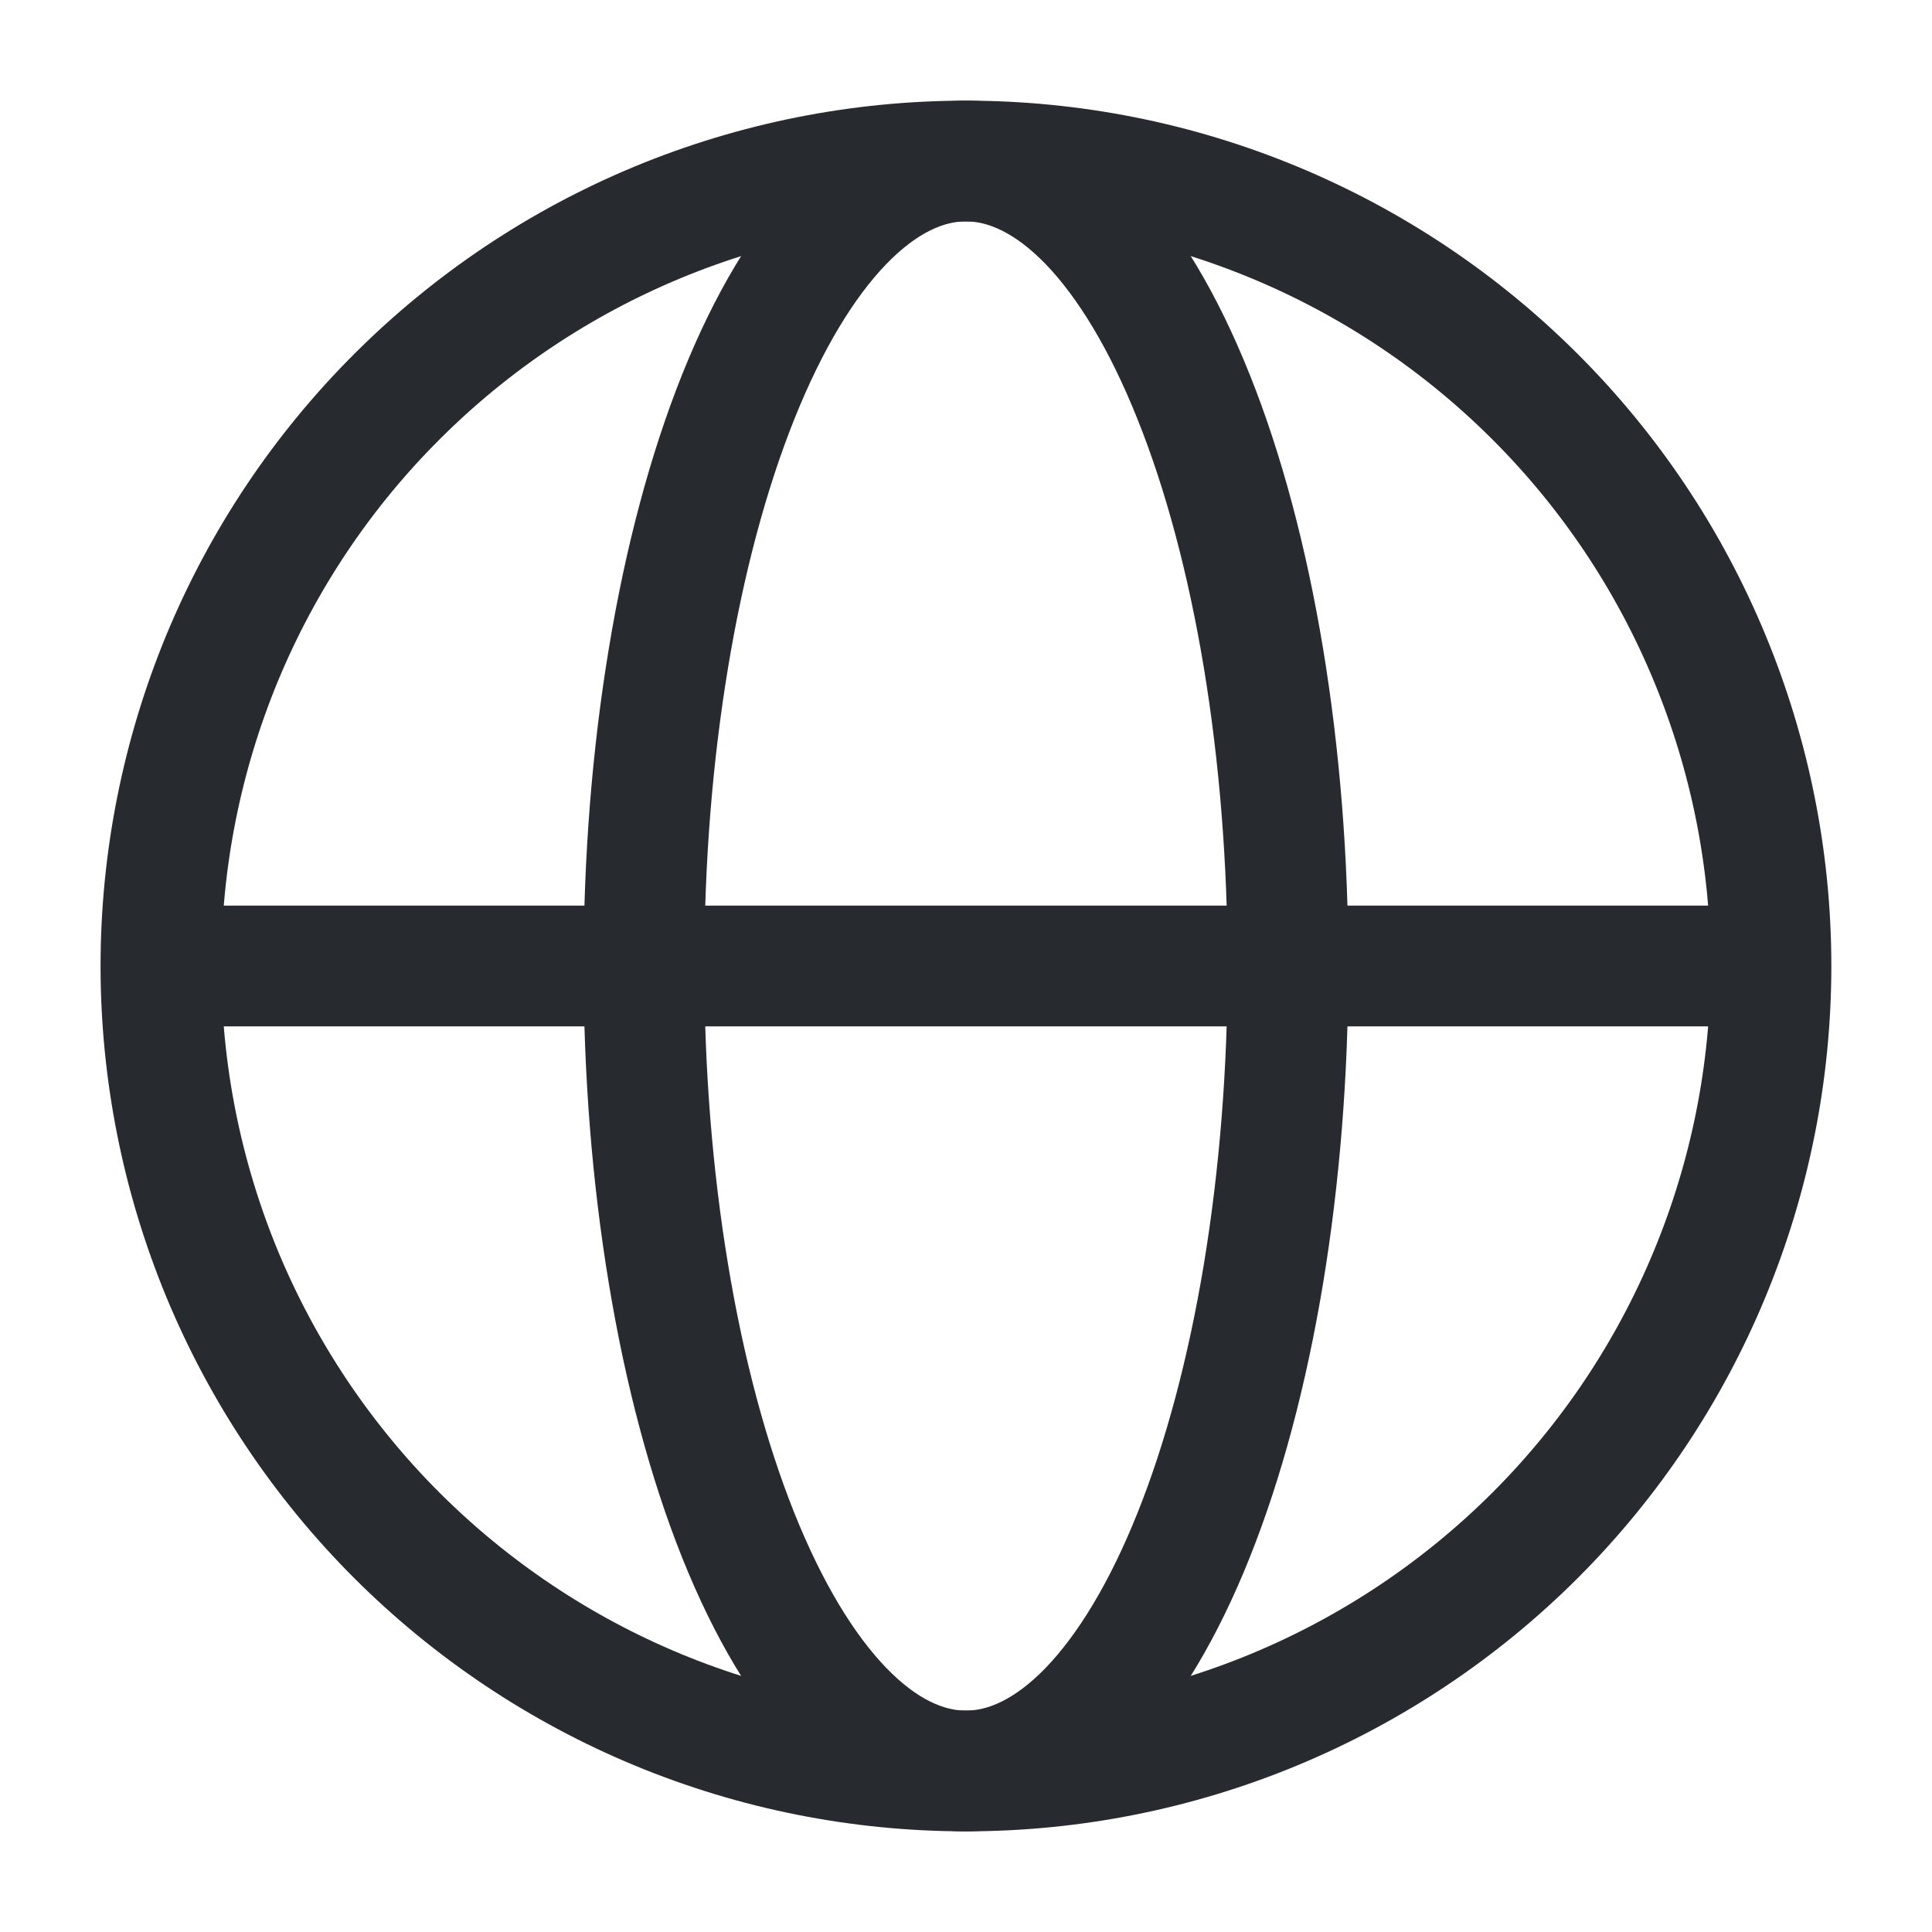 <?xml version="1.0" encoding="UTF-8"?> <svg xmlns="http://www.w3.org/2000/svg" width="20" height="20" viewBox="0 0 20 20" fill="none"> <path d="M18.333 10C18.333 11.094 18.117 12.178 17.698 13.189C17.28 14.2 16.666 15.119 15.892 15.893C15.118 16.666 14.199 17.28 13.188 17.699C12.177 18.118 11.094 18.333 9.999 18.333C8.905 18.333 7.821 18.118 6.81 17.699C5.799 17.28 4.881 16.666 4.107 15.893C3.333 15.119 2.719 14.2 2.3 13.189C1.882 12.178 1.666 11.094 1.666 10C1.666 8.906 1.882 7.822 2.3 6.811C2.719 5.8 3.333 4.881 4.107 4.108C4.881 3.334 5.799 2.72 6.81 2.301C7.821 1.882 8.905 1.667 9.999 1.667C11.094 1.667 12.177 1.882 13.188 2.301C14.199 2.72 15.118 3.334 15.892 4.108C16.666 4.881 17.28 5.8 17.698 6.811C18.117 7.822 18.333 8.906 18.333 10L18.333 10Z" stroke="#272B30" stroke-width="1.25"></path> <path d="M13.333 10C13.333 11.094 13.246 12.178 13.079 13.189C12.911 14.2 12.666 15.119 12.356 15.893C12.047 16.666 11.679 17.28 11.275 17.699C10.87 18.118 10.437 18.333 9.999 18.333C9.562 18.333 9.128 18.118 8.724 17.699C8.319 17.28 7.952 16.666 7.642 15.893C7.333 15.119 7.087 14.2 6.92 13.189C6.752 12.178 6.666 11.094 6.666 10C6.666 8.906 6.752 7.822 6.92 6.811C7.087 5.8 7.333 4.881 7.642 4.108C7.952 3.334 8.319 2.72 8.724 2.301C9.128 1.882 9.562 1.667 9.999 1.667C10.437 1.667 10.87 1.882 11.275 2.301C11.679 2.72 12.047 3.334 12.356 4.108C12.666 4.881 12.911 5.8 13.079 6.811C13.246 7.822 13.333 8.906 13.333 10L13.333 10Z" stroke="#272B30" stroke-width="1.25"></path> <path d="M1.666 10H18.333" stroke="#272B30" stroke-width="1.25"></path> </svg> 